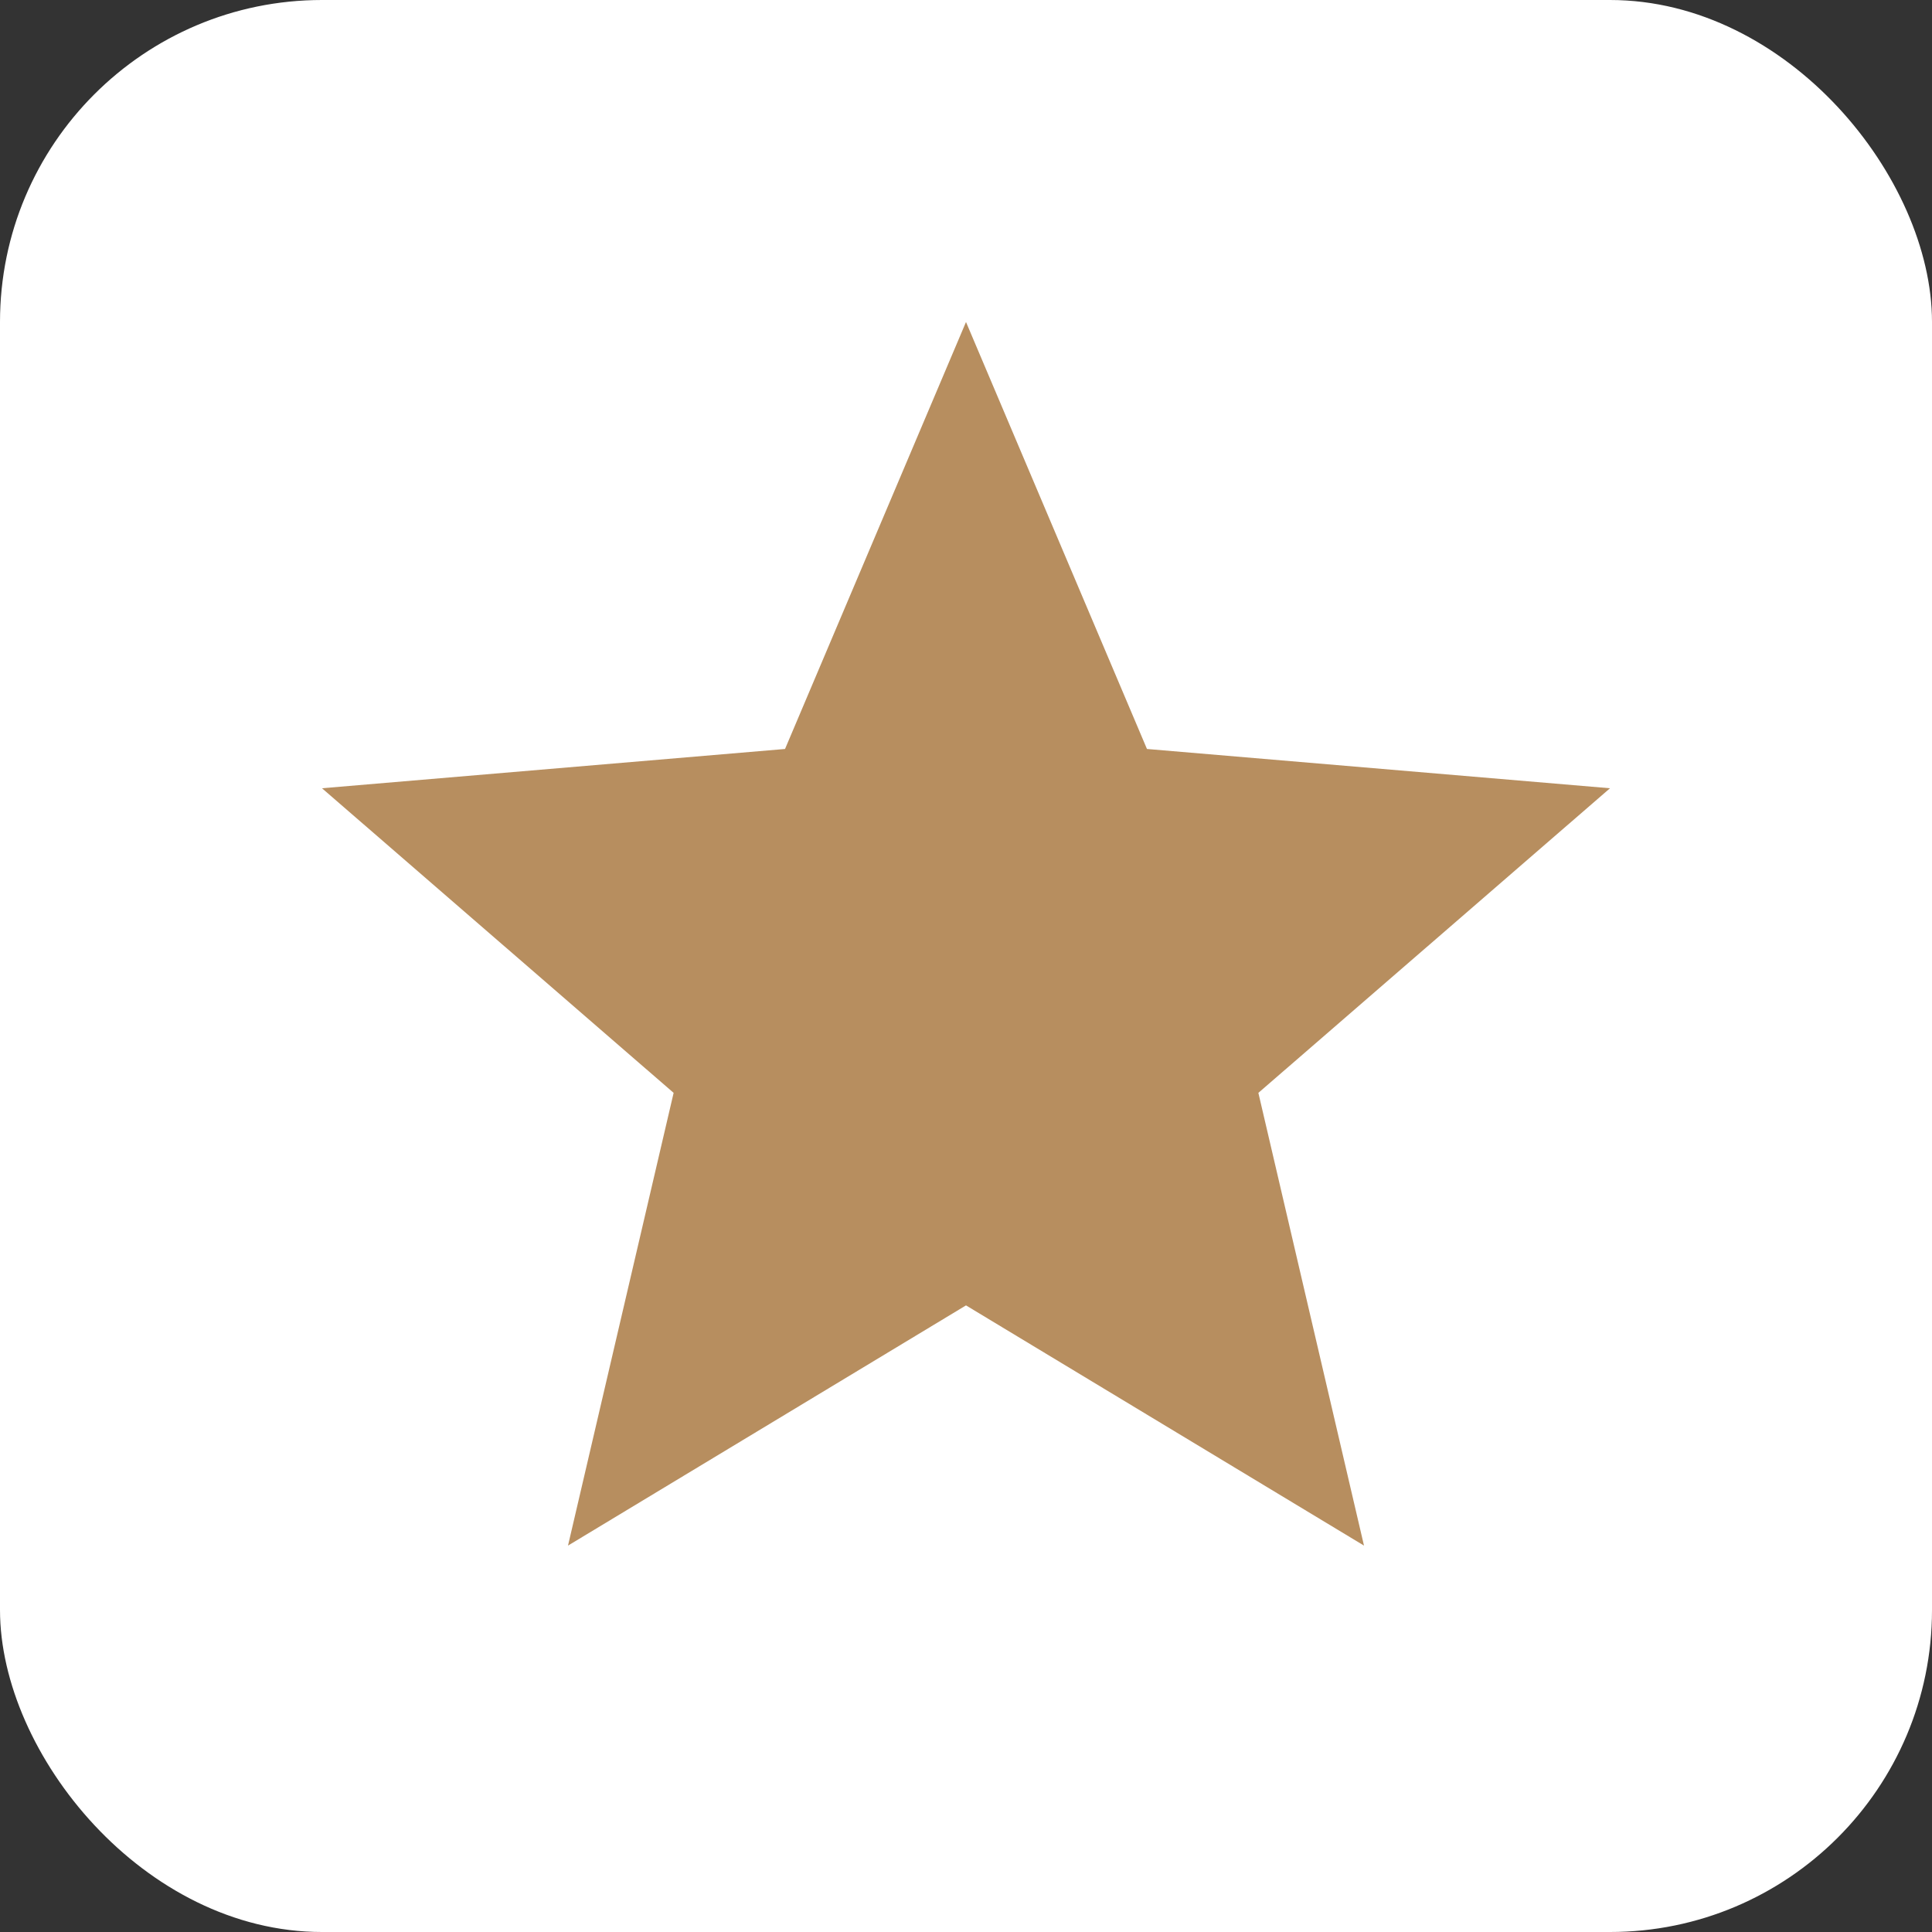 <svg xmlns="http://www.w3.org/2000/svg" width="30" height="30" viewBox="0 0 30 30">
  <rect x="0" y="0" width="30" height="30" fill="#333333" stroke="none"/>
  <g id="Group_8230" data-name="Group 8230" transform="translate(-866 -1075)">
    <rect id="Rectangle_4741" data-name="Rectangle 4741" width="30" height="30" rx="5" transform="translate(866 1075)" fill="#fff"/>
    <path id="ic_star_24px" d="M12,17.27,18.18,21l-1.64-7.03L22,9.24l-7.19-.61L12,2,9.19,8.63,2,9.24l5.46,4.73L5.82,21Z" transform="translate(869 1078)" fill="#b78e5f"/>
  </g>
</svg>
